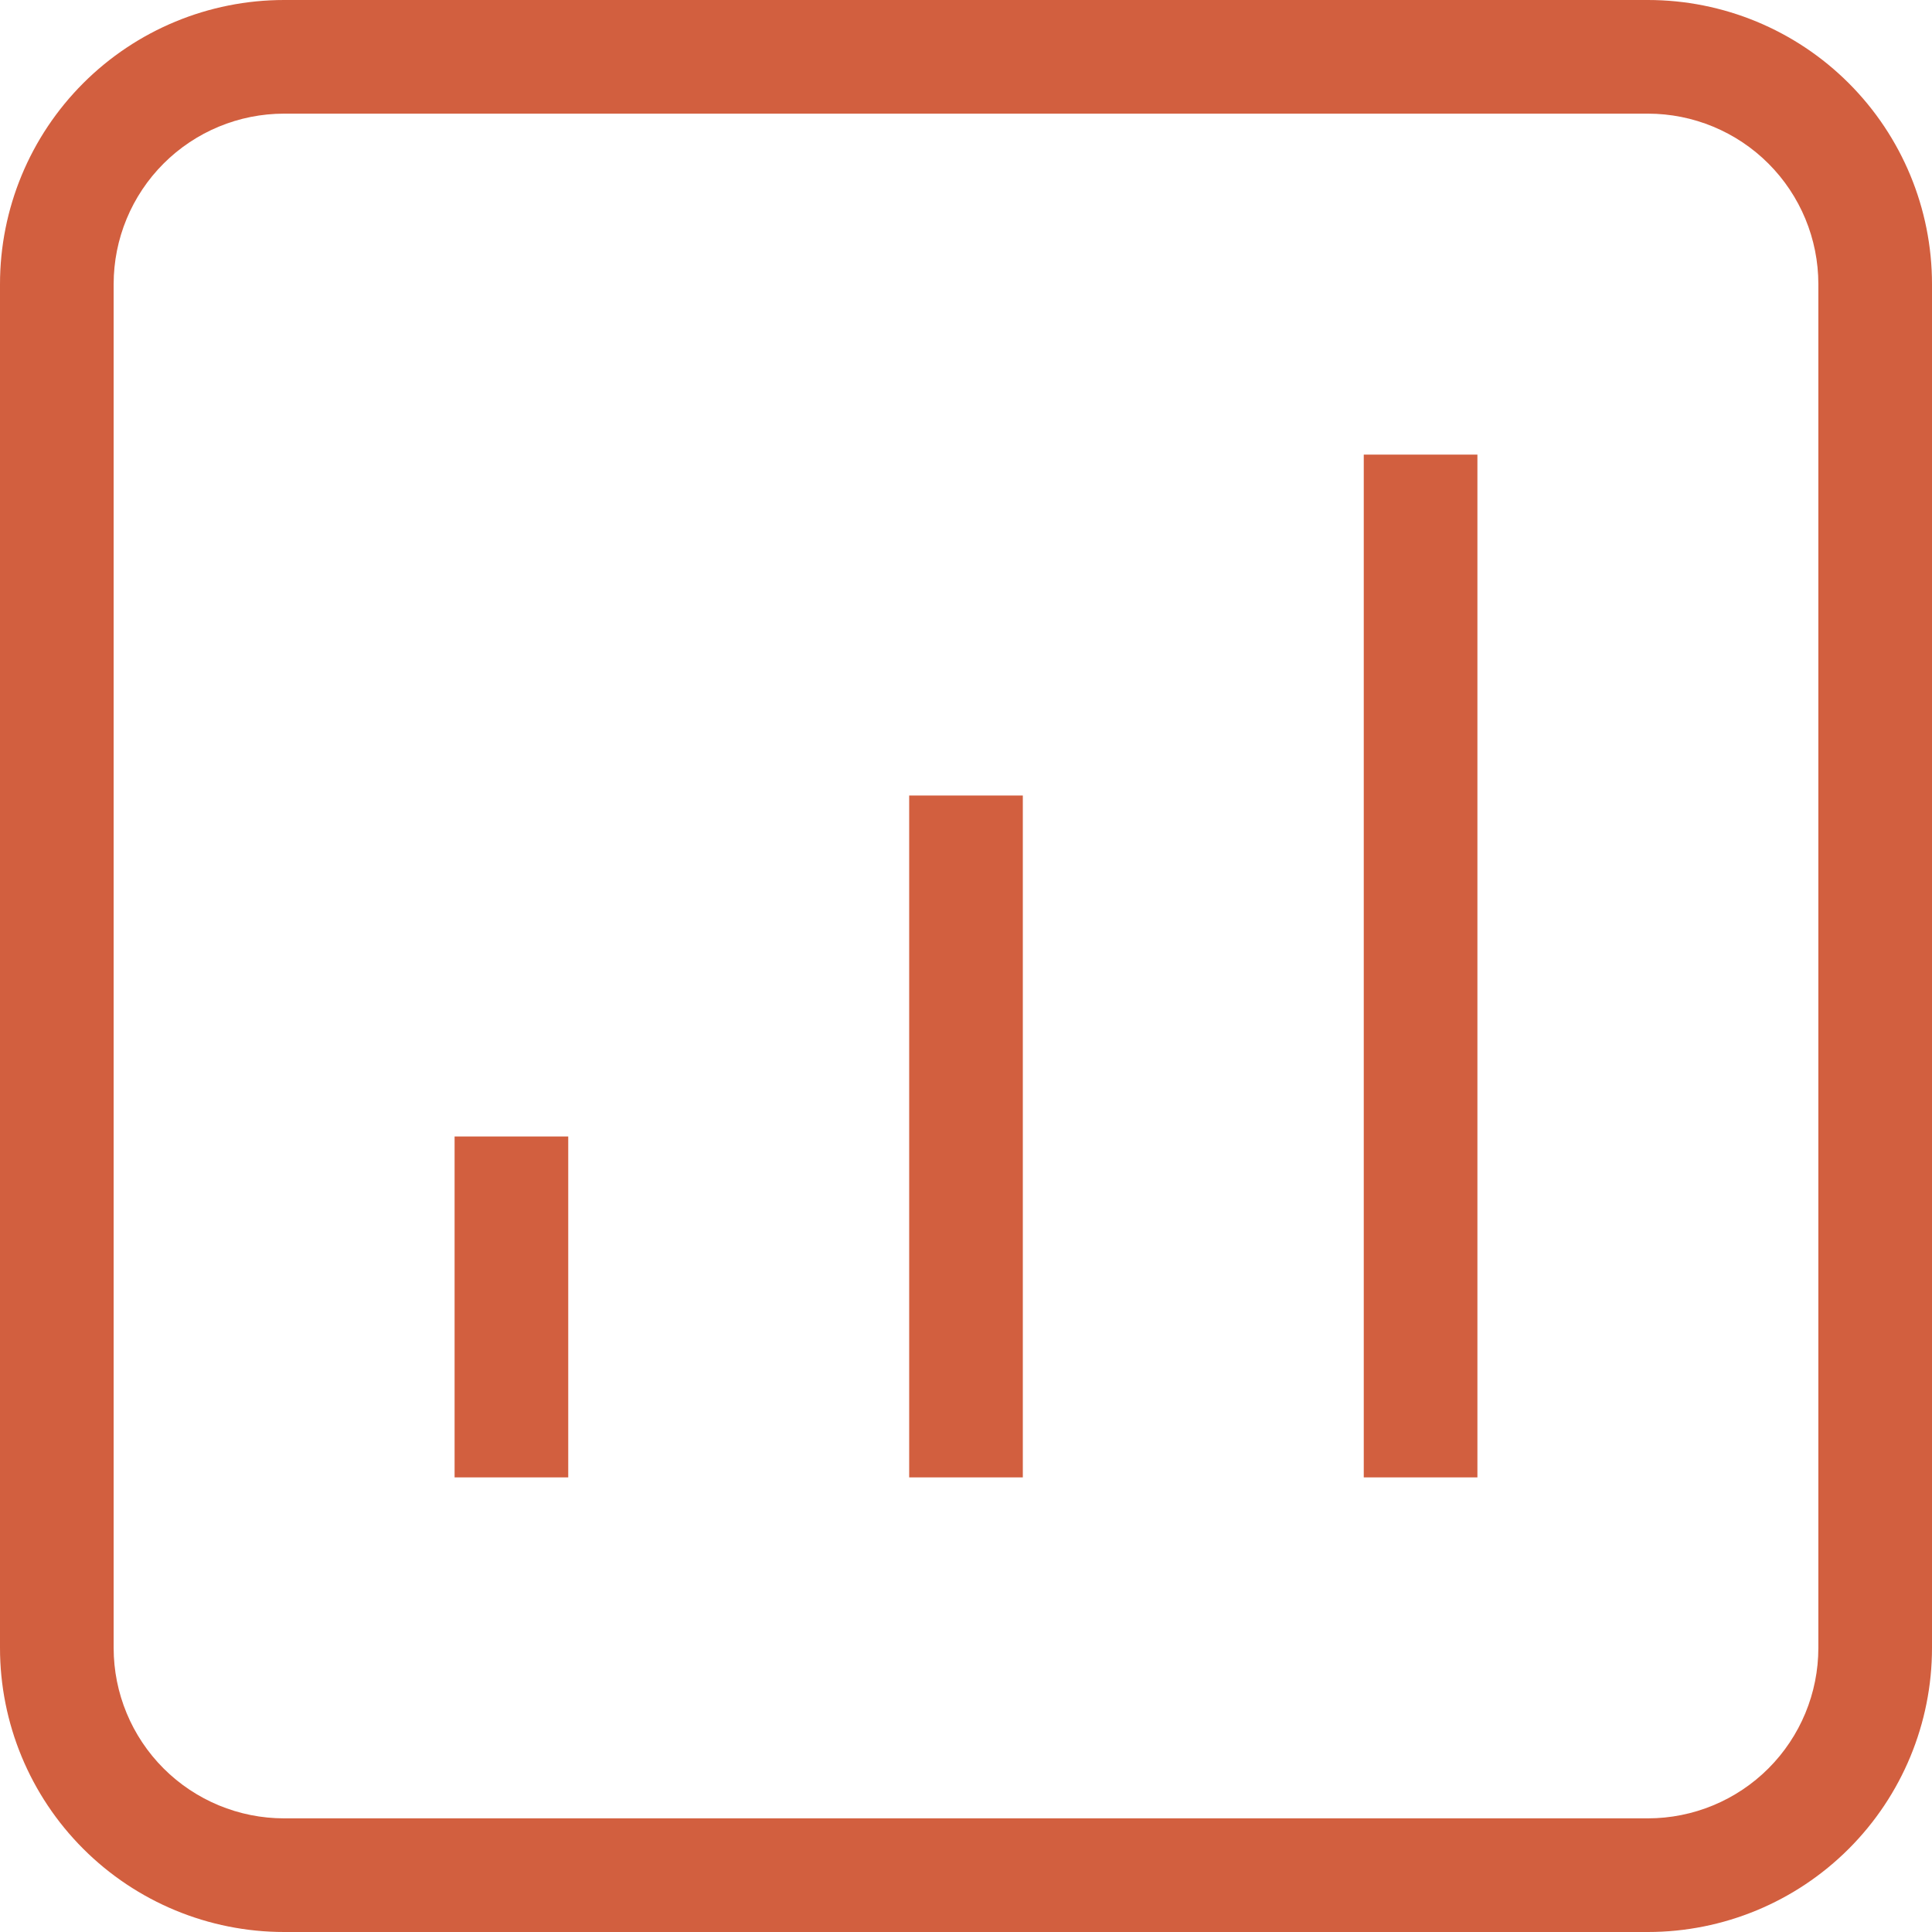 <?xml version="1.0" encoding="UTF-8"?> <svg xmlns="http://www.w3.org/2000/svg" width="272" height="272" viewBox="0 0 272 272" fill="none"> <path fill-rule="evenodd" clip-rule="evenodd" d="M11.716 11.716C19.217 4.214 29.391 0 40 0H232C242.609 0 252.783 4.214 260.284 11.716C267.786 19.217 272 29.391 272 40V232C272 242.609 267.786 252.783 260.284 260.284C252.783 267.786 242.609 272 232 272H40C29.391 272 19.217 267.786 11.716 260.284C4.214 252.783 0 242.609 0 232V40C0 29.391 4.214 19.217 11.716 11.716ZM40 16C33.635 16 27.53 18.529 23.029 23.029C18.529 27.53 16 33.635 16 40V232C16 238.365 18.529 244.47 23.029 248.971C27.53 253.471 33.635 256 40 256H232C238.365 256 244.47 253.471 248.971 248.971C253.471 244.47 256 238.365 256 232V40C256 33.635 253.471 27.53 248.971 23.029C244.47 18.529 238.365 16 232 16H40ZM208 64V208H192V64H208ZM144 112V208H128V112H144ZM80 160V208H64V160H80Z" fill="#D25F3F"></path> </svg> 